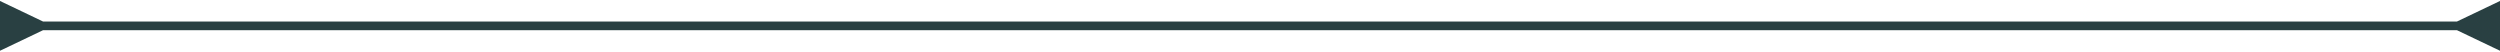 <?xml version="1.0" encoding="UTF-8"?> <svg xmlns="http://www.w3.org/2000/svg" width="290" height="6" viewBox="0 0 290 6" fill="none"><path d="M5 2.5L0 0.113V5.887L5 3.5V2.5ZM285 3.5L290 5.887V0.113L285 2.5V3.5ZM4.5 3.5H285.5V2.5H4.5V3.5Z" fill="#294042"></path></svg> 